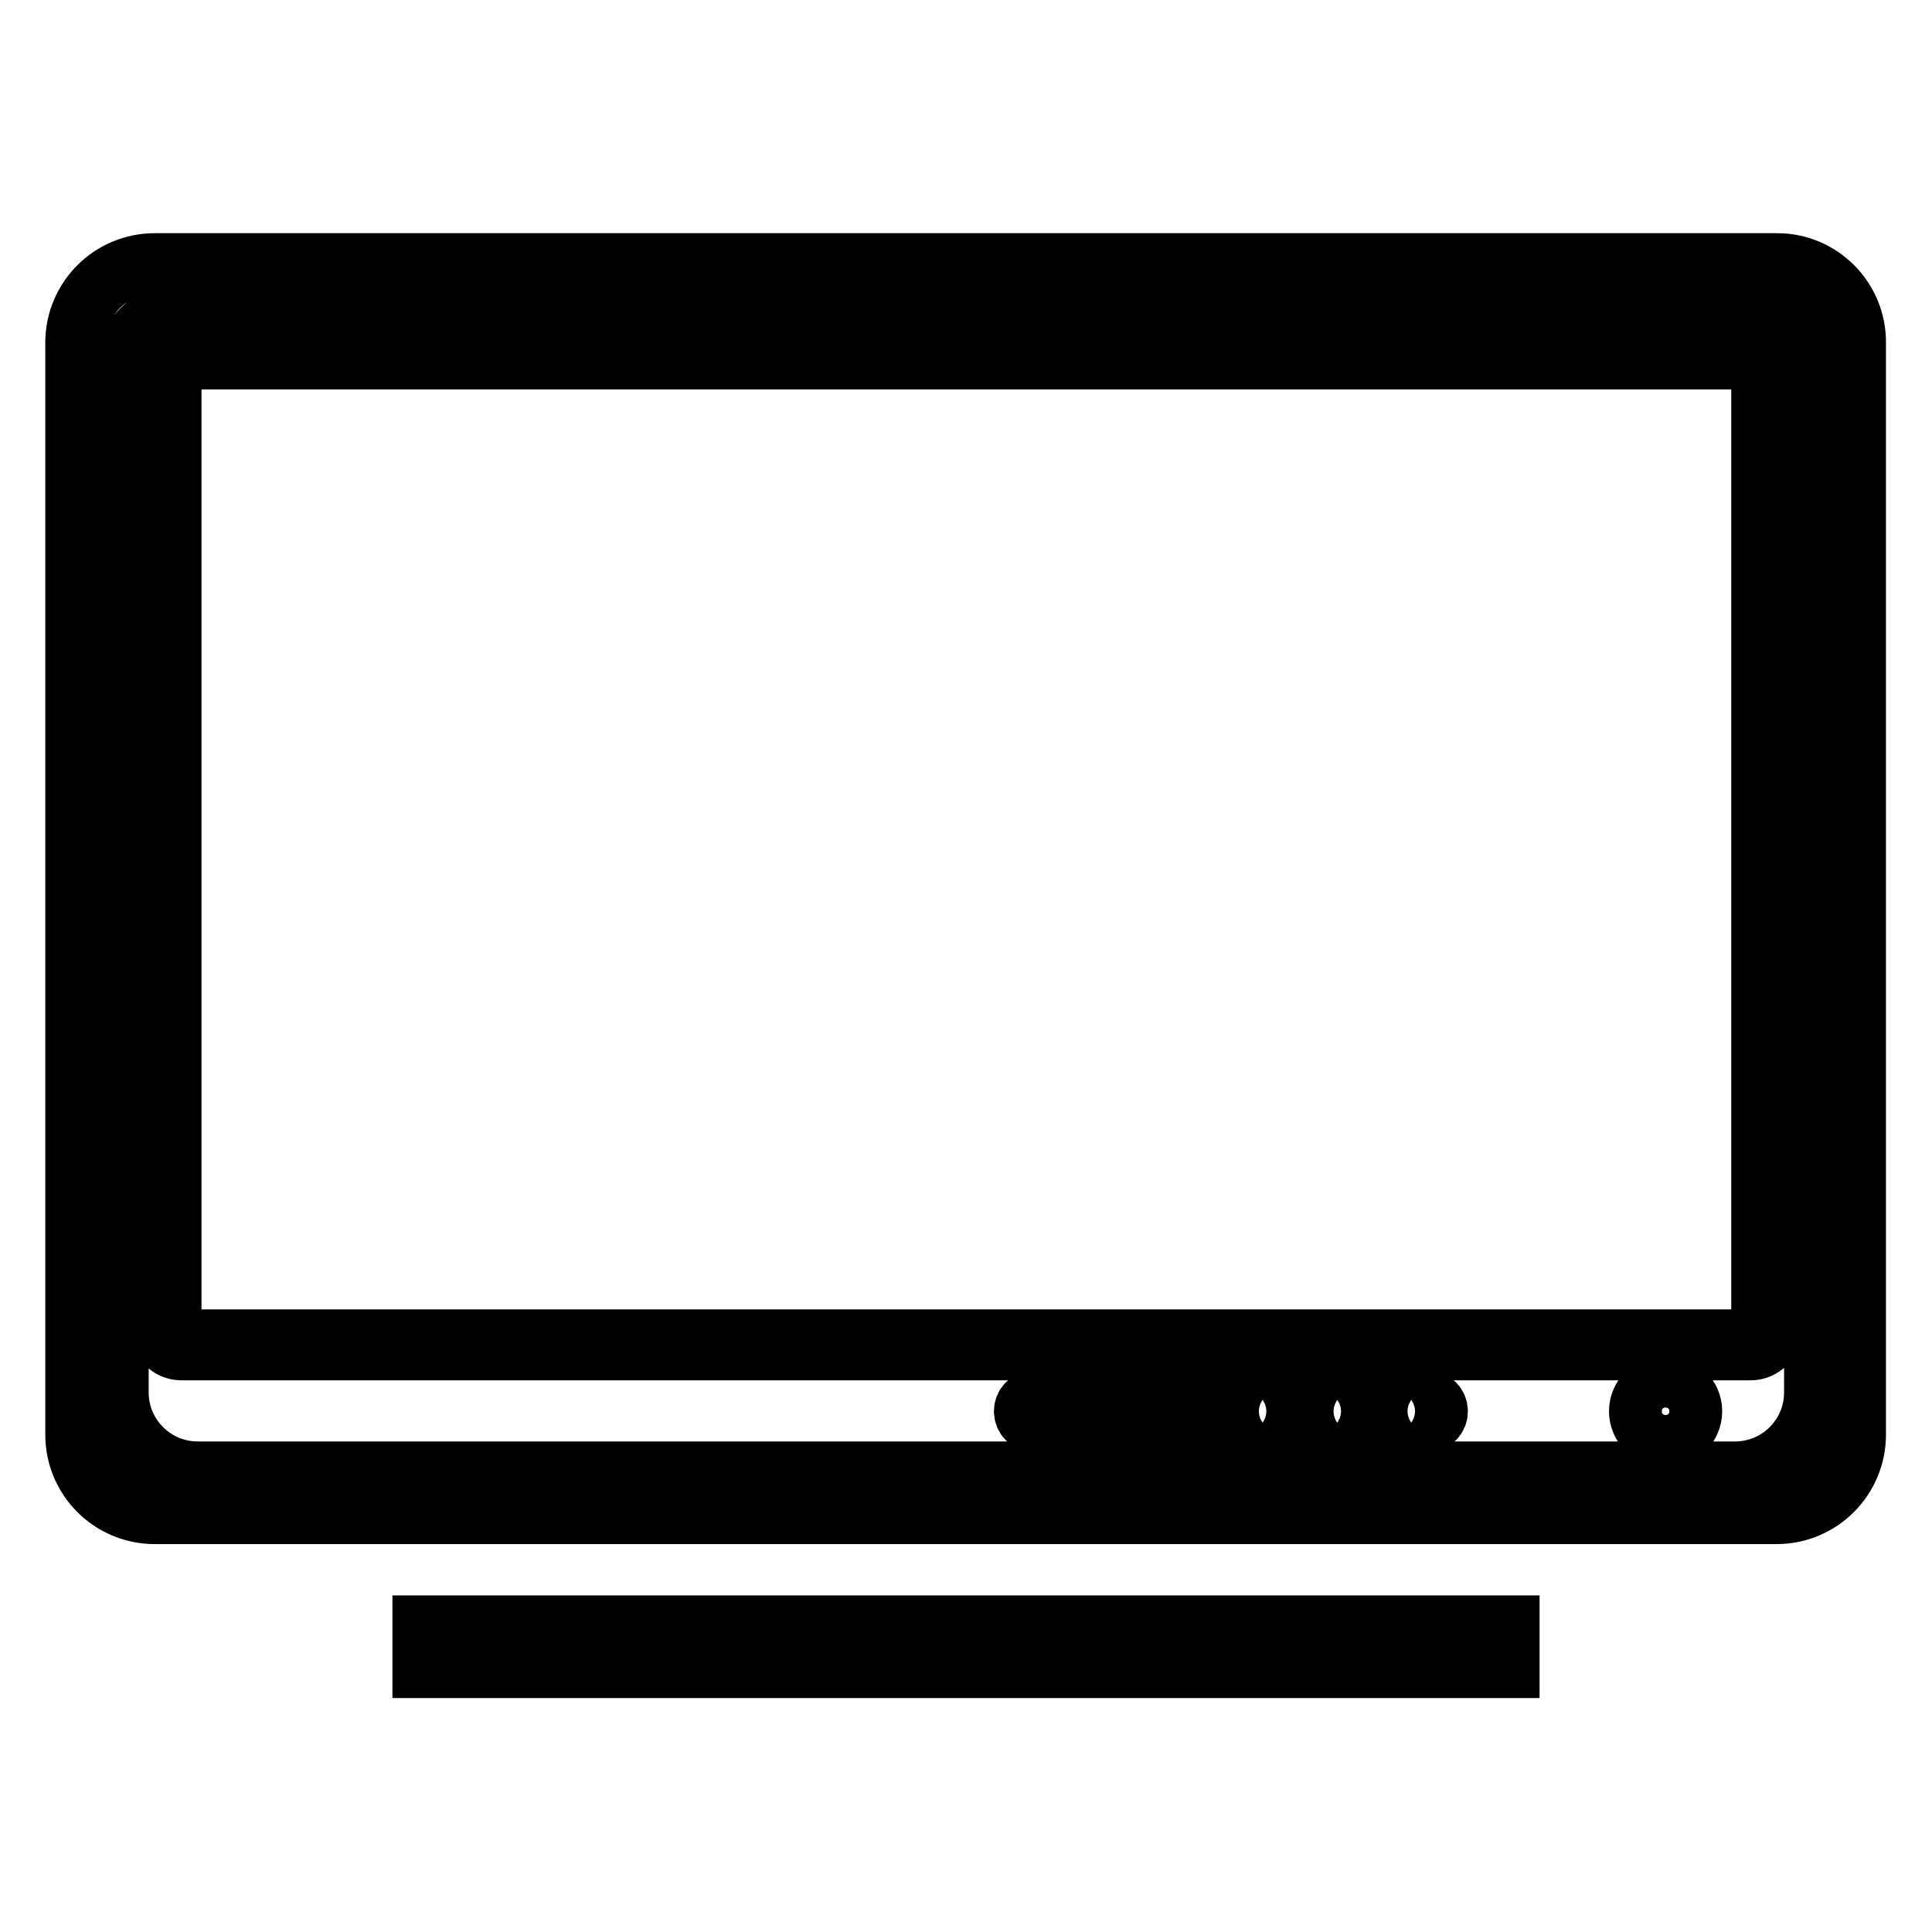 <?xml version="1.0" encoding="utf-8"?>
<!-- Svg Vector Icons : http://www.onlinewebfonts.com/icon -->
<!DOCTYPE svg PUBLIC "-//W3C//DTD SVG 1.1//EN" "http://www.w3.org/Graphics/SVG/1.1/DTD/svg11.dtd">
<svg version="1.1" xmlns="http://www.w3.org/2000/svg" xmlns:xlink="http://www.w3.org/1999/xlink" x="0px" y="0px" viewBox="0 0 256 256" enable-background="new 0 0 256 256" xml:space="preserve">
<g> <path stroke-width="8" fill-opacity="0" stroke="#000000"  d="M217.2,187c0,1.9,1.6,3.5,3.5,3.5c1.9,0,3.5-1.6,3.5-3.5s-1.6-3.5-3.5-3.5 C218.8,183.5,217.2,185.1,217.2,187z M179.3,185.6h-4.2c-0.8,0-1.4,0.6-1.4,1.4s0.6,1.4,1.4,1.4h4.2c0.8,0,1.4-0.6,1.4-1.4 S180,185.6,179.3,185.6z M189.1,185.6h-4.2c-0.8,0-1.4,0.6-1.4,1.4s0.6,1.4,1.4,1.4h4.2c0.8,0,1.4-0.6,1.4-1.4 S189.9,185.6,189.1,185.6z M169.4,185.6h-4.2c-0.8,0-1.4,0.6-1.4,1.4s0.6,1.4,1.4,1.4h4.2c0.8,0,1.4-0.6,1.4-1.4 S170.2,185.6,169.4,185.6z M158.9,185.6h-21.8c-0.8,0-1.4,0.6-1.4,1.4s0.6,1.4,1.4,1.4h21.8c0.8,0,1.4-0.6,1.4-1.4 S159.7,185.6,158.9,185.6z M56,215.4h144v5.6H56V215.4z M235.5,34.9H20.5c-5.8,0-10.5,4.7-10.5,10.5v144.7 c0,5.8,4.7,10.5,10.5,10.5h214.9c5.8,0,10.5-4.7,10.5-10.5V45.5C246,39.7,241.3,34.9,235.5,34.9z M240.4,184.5 c0,5.8-4.7,10.5-10.5,10.5H26.2c-5.8,0-10.5-4.7-10.5-10.5V51.1c0-5.8,4.7-10.5,10.5-10.5h203.7c5.8,0,10.5,4.7,10.5,10.5V184.5z  M232,46.2H24c-1.5,0-2.8,1.3-2.8,2.8v127.1c0,1.5,1.3,2.8,2.8,2.8H232c1.5,0,2.8-1.3,2.8-2.8V49C234.8,47.4,233.5,46.2,232,46.2z  M233.4,174.7c0,1.5-1.3,2.8-2.8,2.8H25.5c-1.5,0-2.8-1.3-2.8-2.8V50.4c0-1.5,1.3-2.8,2.8-2.8h205.1c1.5,0,2.8,1.3,2.8,2.8V174.7z" /></g>
</svg>